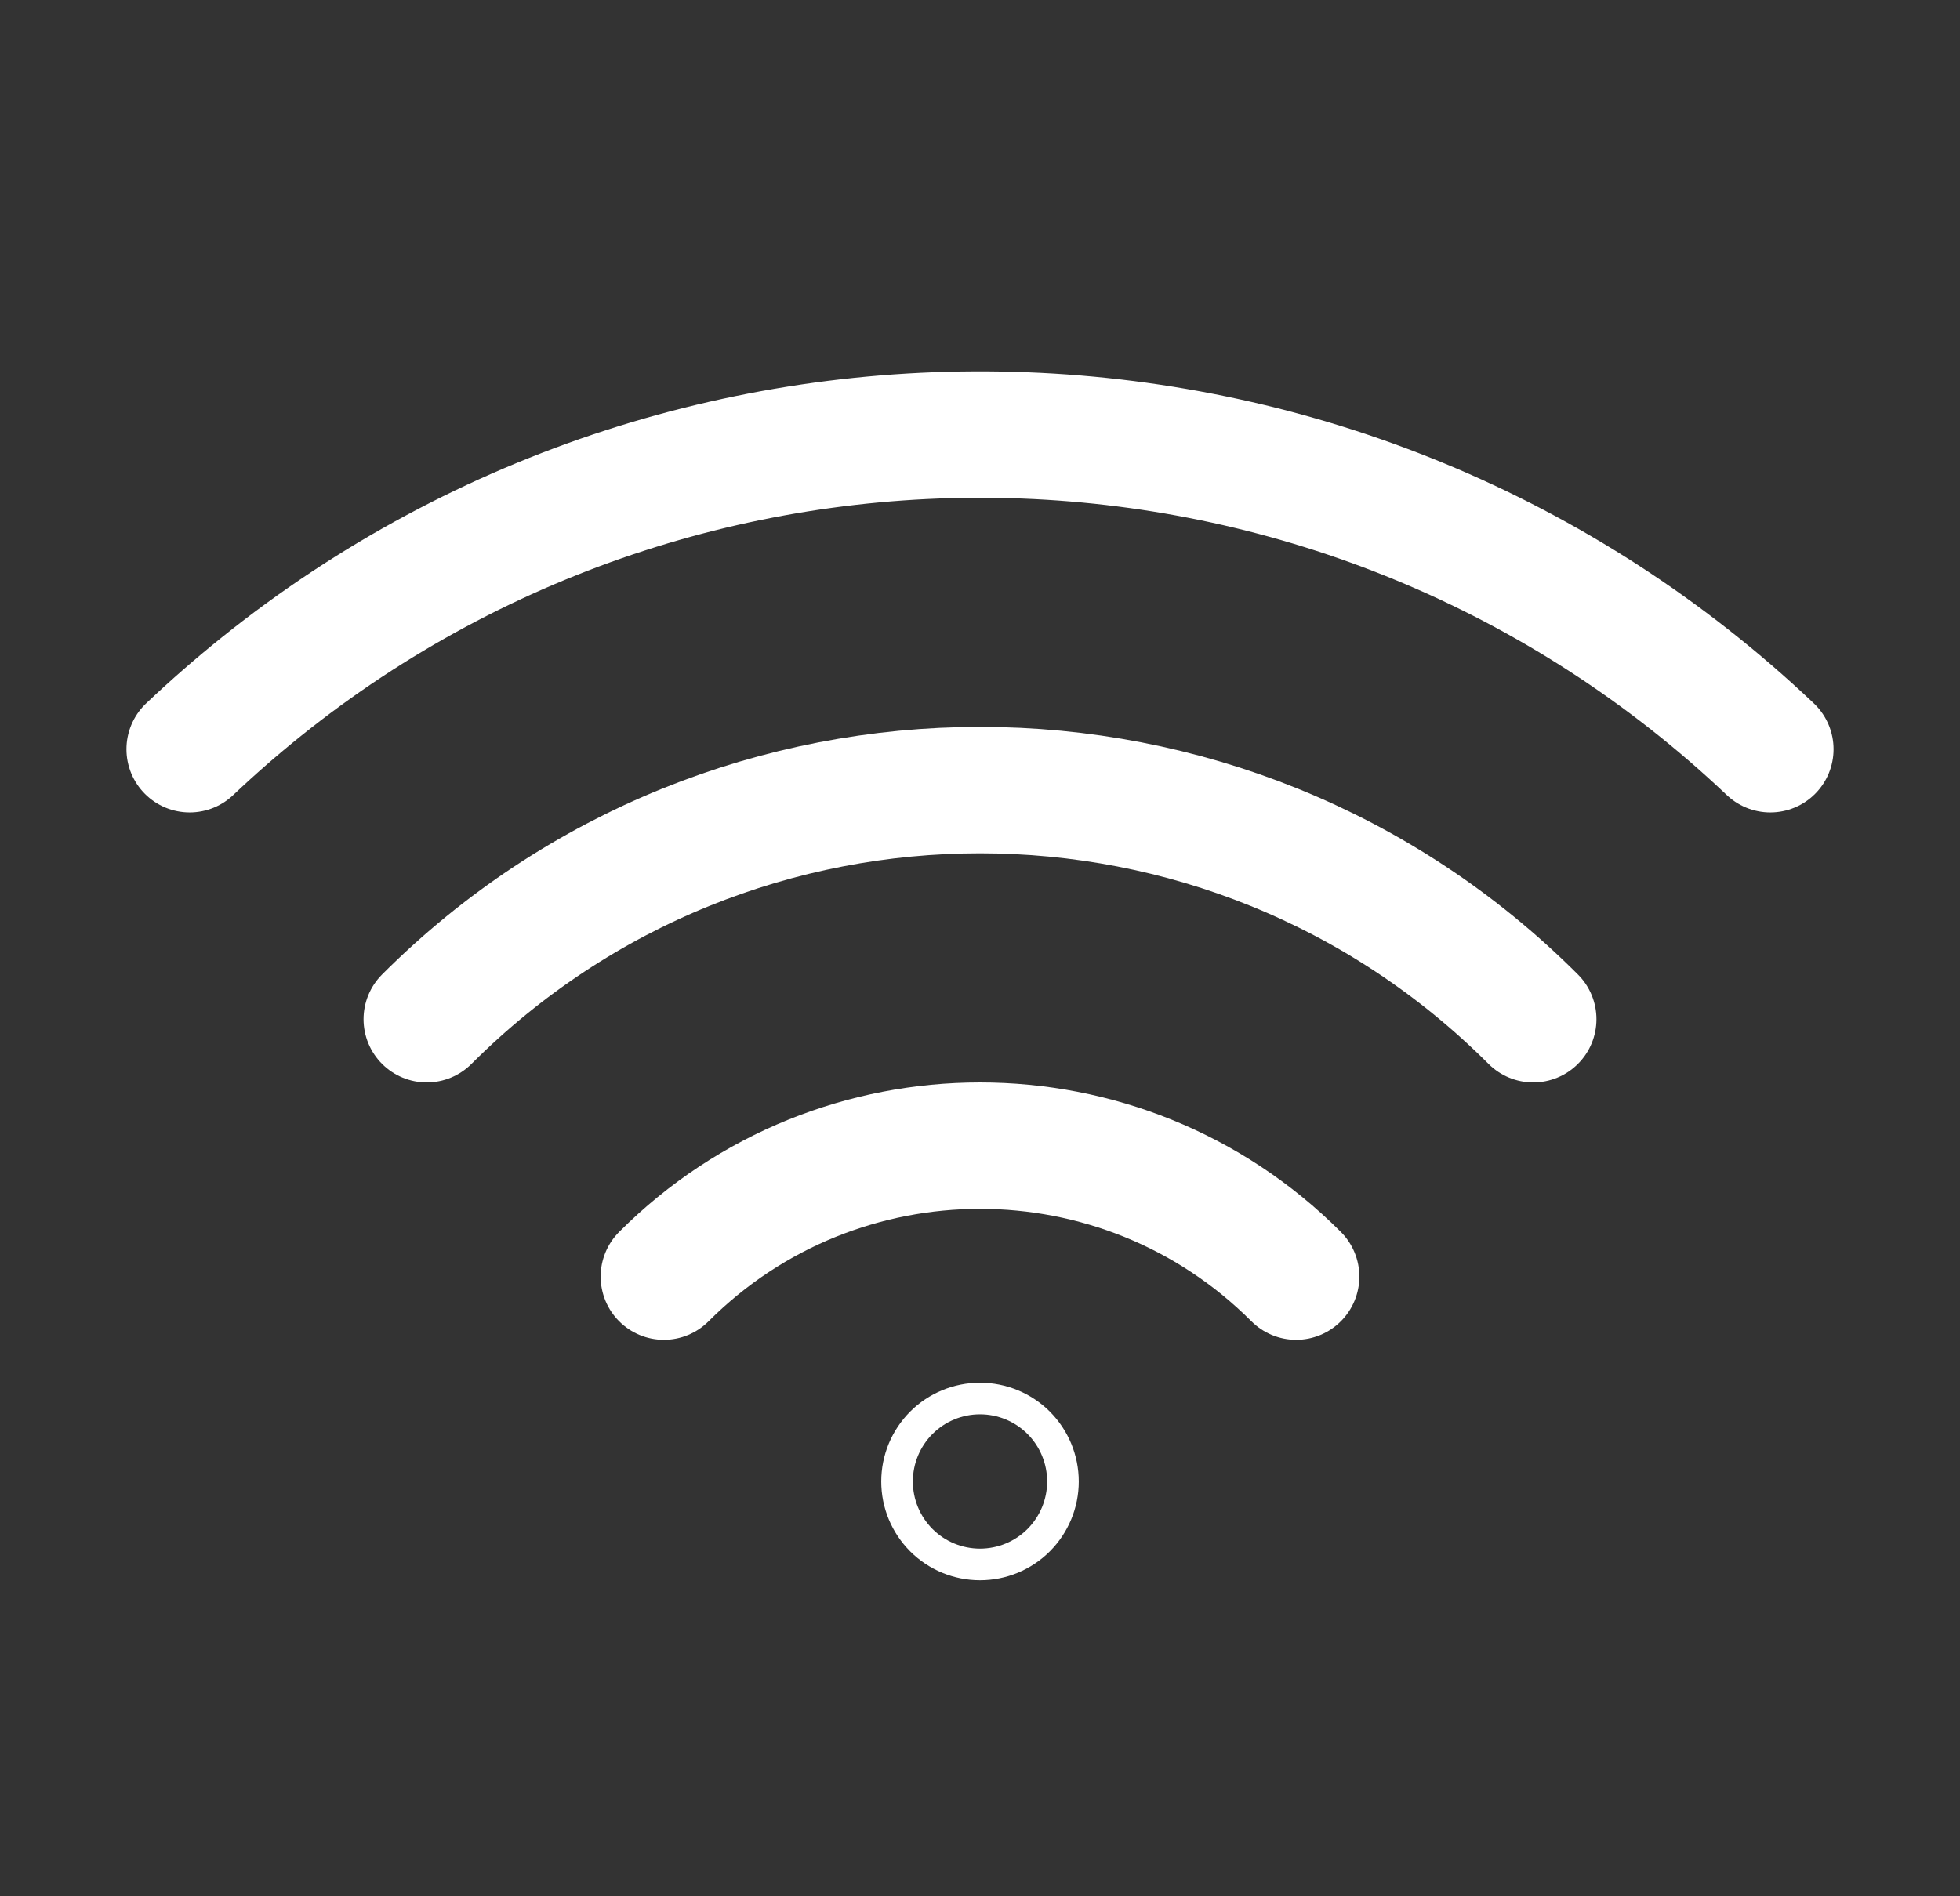 <svg width="31" height="30" viewBox="0 0 31 30" fill="none" xmlns="http://www.w3.org/2000/svg">
<rect x="0" y="0" width="31" height="30" fill="#333333" stroke="none"/>
<path d="M3 11.853C3.365 11.507 3.744 11.177 4.136 10.862C11.148 5.234 21.364 5.564 28 11.853" stroke="white" stroke-width="2" stroke-linecap="round" stroke-linejoin="round"/>
<path d="M24.25 16.124C19.418 11.292 11.582 11.292 6.75 16.124M20.5 20.196C17.739 17.434 13.261 17.434 10.5 20.196" stroke="white" stroke-width="2" stroke-linecap="round" stroke-linejoin="round"/>
<path d="M16.428 24.366C16.182 24.612 15.848 24.75 15.5 24.75C15.152 24.75 14.818 24.612 14.572 24.366C14.326 24.119 14.188 23.786 14.188 23.438C14.188 23.089 14.326 22.756 14.572 22.509C14.818 22.263 15.152 22.125 15.5 22.125C15.848 22.125 16.182 22.263 16.428 22.509C16.674 22.756 16.812 23.089 16.812 23.438C16.812 23.786 16.674 24.119 16.428 24.366Z" stroke="white" stroke-width="0.5"/>
</svg>
